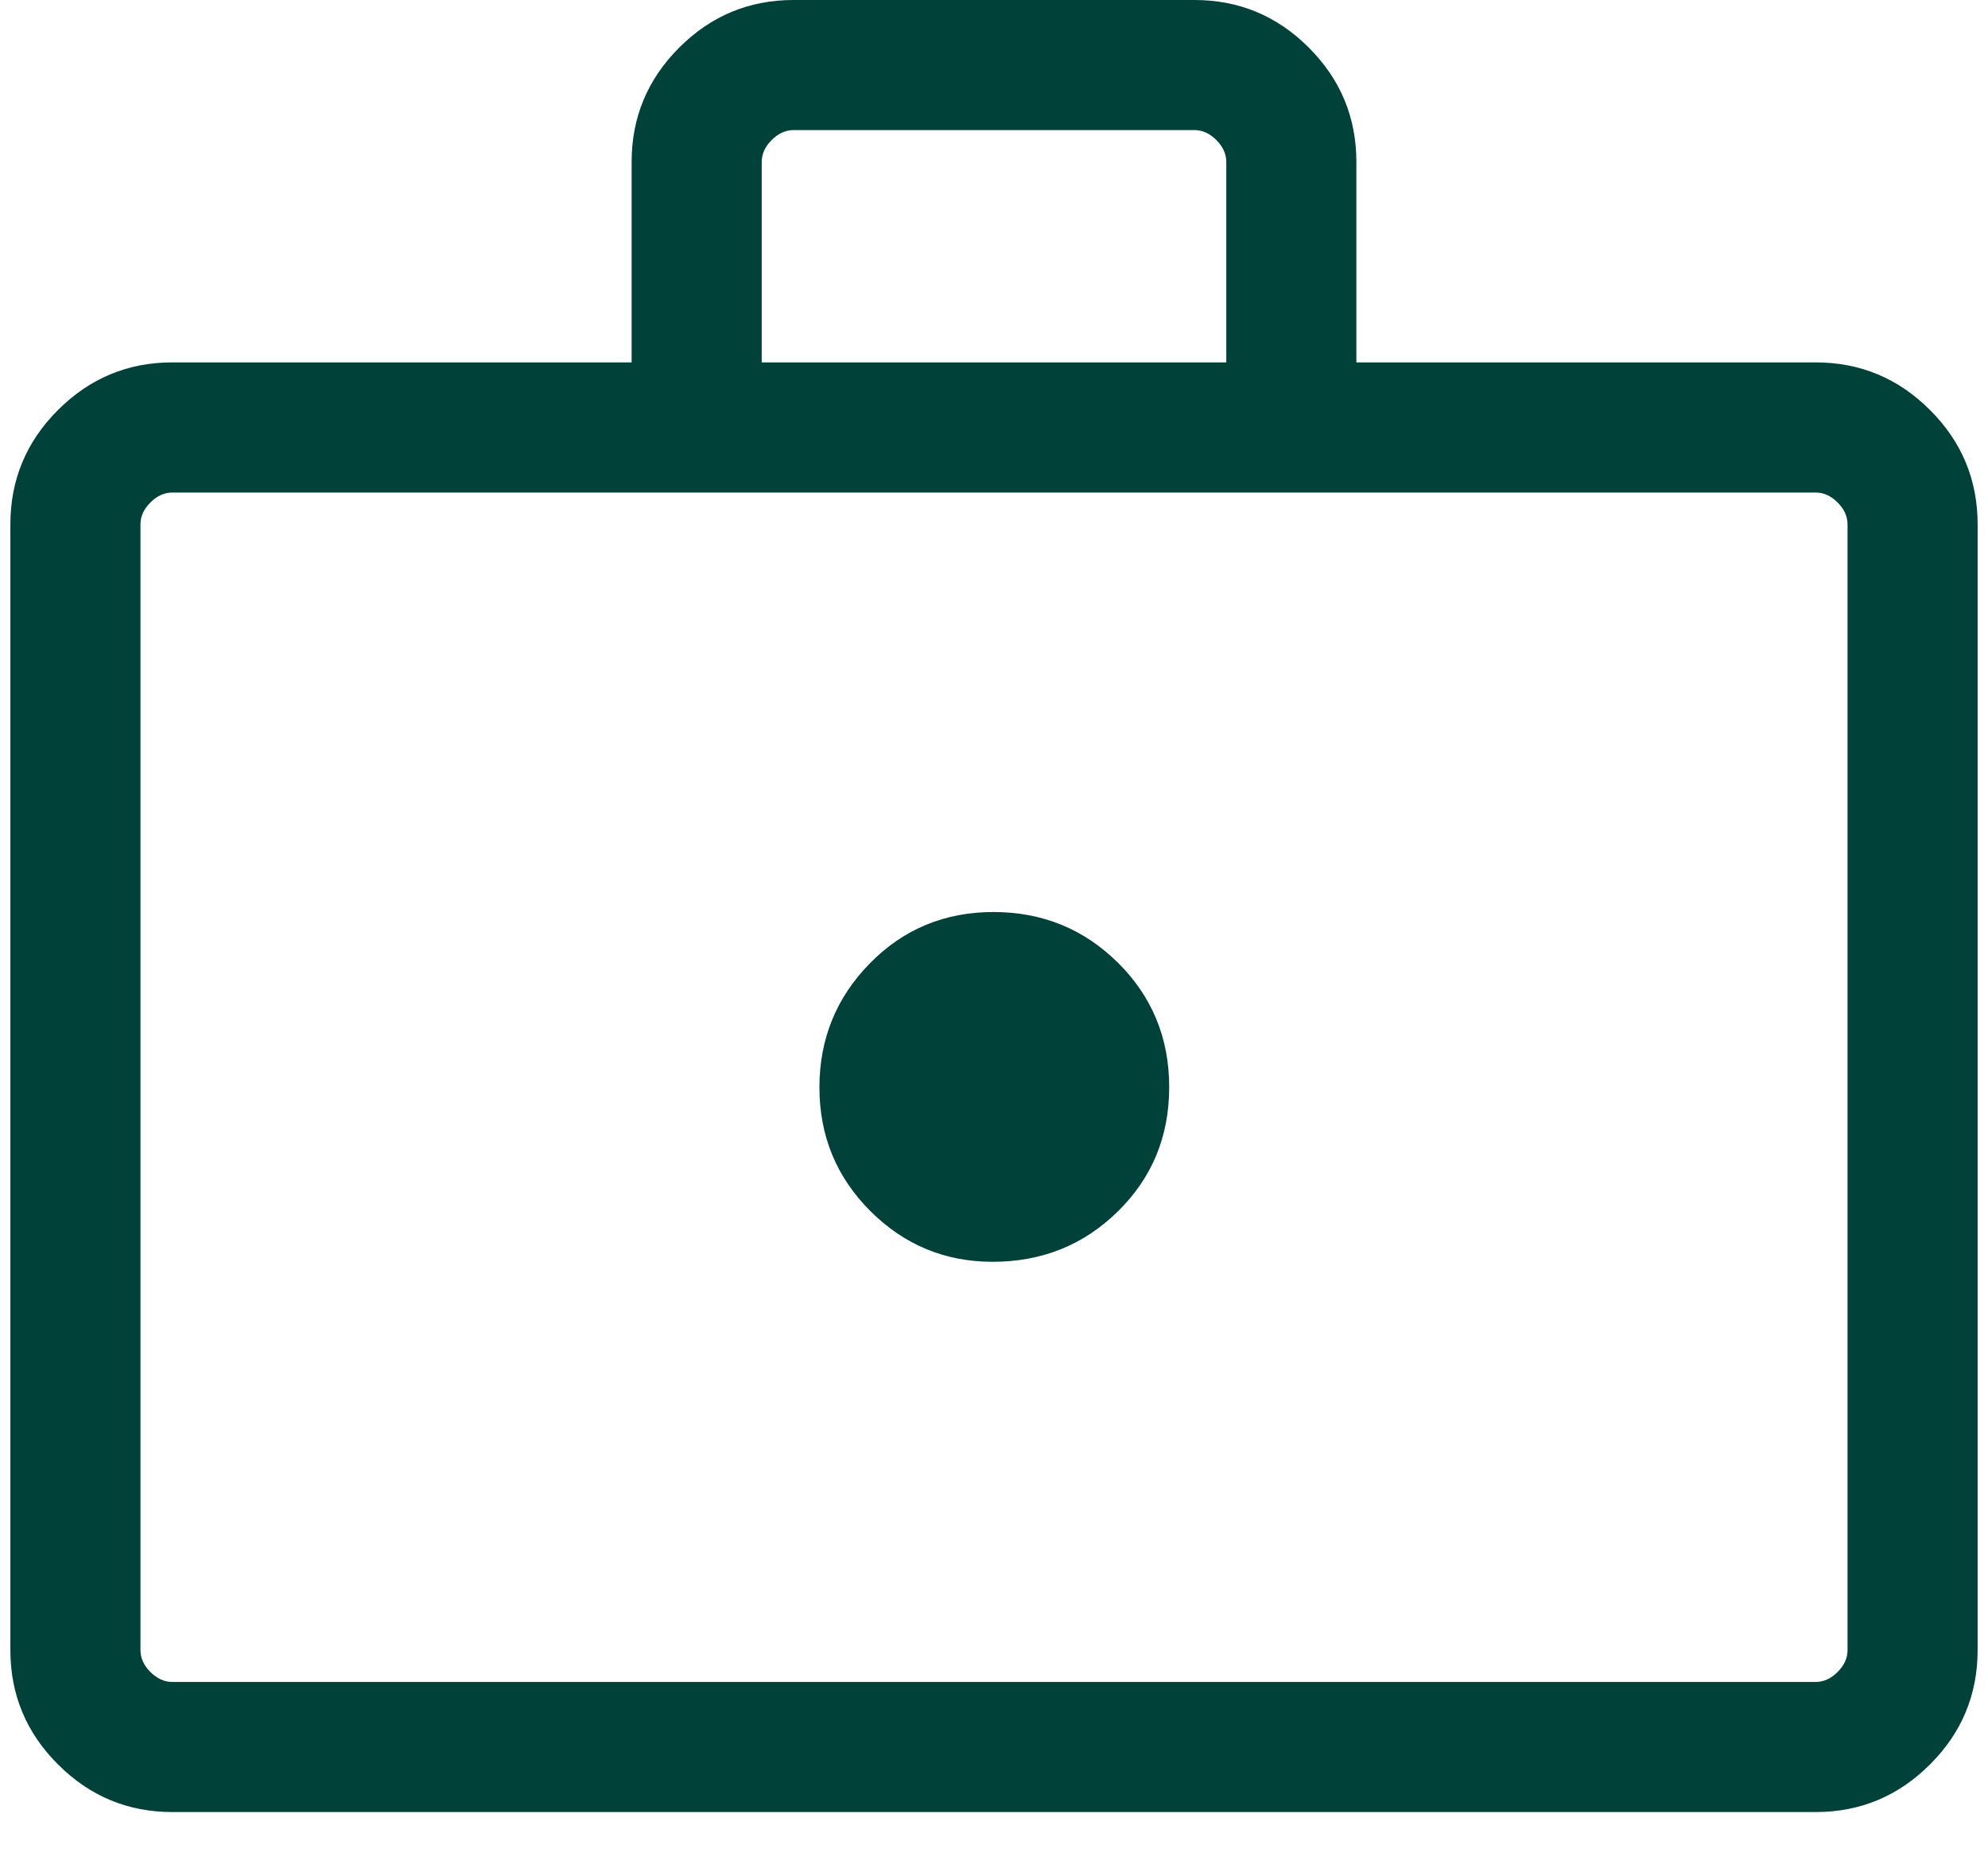 <svg width="32" height="30" viewBox="0 0 32 30" fill="none" xmlns="http://www.w3.org/2000/svg">
<path d="M15.978 20.31C16.773 20.31 17.445 20.039 17.995 19.498C18.545 18.957 18.82 18.291 18.82 17.5C18.82 16.709 18.545 16.041 17.995 15.496C17.445 14.952 16.777 14.68 15.991 14.68C15.206 14.68 14.543 14.955 14.002 15.506C13.461 16.057 13.19 16.723 13.19 17.503C13.19 18.283 13.463 18.946 14.008 19.492C14.554 20.037 15.21 20.31 15.978 20.31ZM2.774 29.167C2.057 29.167 1.444 28.911 0.933 28.4C0.422 27.89 0.167 27.276 0.167 26.56V8.44C0.167 7.724 0.422 7.11 0.933 6.6C1.444 6.089 2.057 5.833 2.774 5.833H10.167V2.607C10.167 1.891 10.422 1.277 10.933 0.766C11.444 0.255 12.057 0 12.774 0H19.226C19.943 0 20.556 0.255 21.067 0.766C21.578 1.277 21.833 1.891 21.833 2.607V5.833H29.226C29.943 5.833 30.556 6.089 31.067 6.6C31.578 7.11 31.833 7.724 31.833 8.44V26.56C31.833 27.276 31.578 27.89 31.067 28.4C30.556 28.911 29.943 29.167 29.226 29.167H2.774ZM2.774 27.073H29.226C29.355 27.073 29.472 27.019 29.579 26.913C29.686 26.806 29.739 26.688 29.739 26.56V8.44C29.739 8.312 29.686 8.194 29.579 8.088C29.472 7.981 29.355 7.928 29.226 7.928H2.774C2.646 7.928 2.528 7.981 2.421 8.088C2.314 8.194 2.261 8.312 2.261 8.44V26.56C2.261 26.688 2.314 26.806 2.421 26.913C2.528 27.019 2.646 27.073 2.774 27.073ZM12.261 5.833H19.739V2.607C19.739 2.479 19.686 2.361 19.579 2.254C19.472 2.147 19.355 2.094 19.226 2.094H12.774C12.646 2.094 12.528 2.147 12.421 2.254C12.314 2.361 12.261 2.479 12.261 2.607V5.833Z" fill="#004239"/>
</svg>
